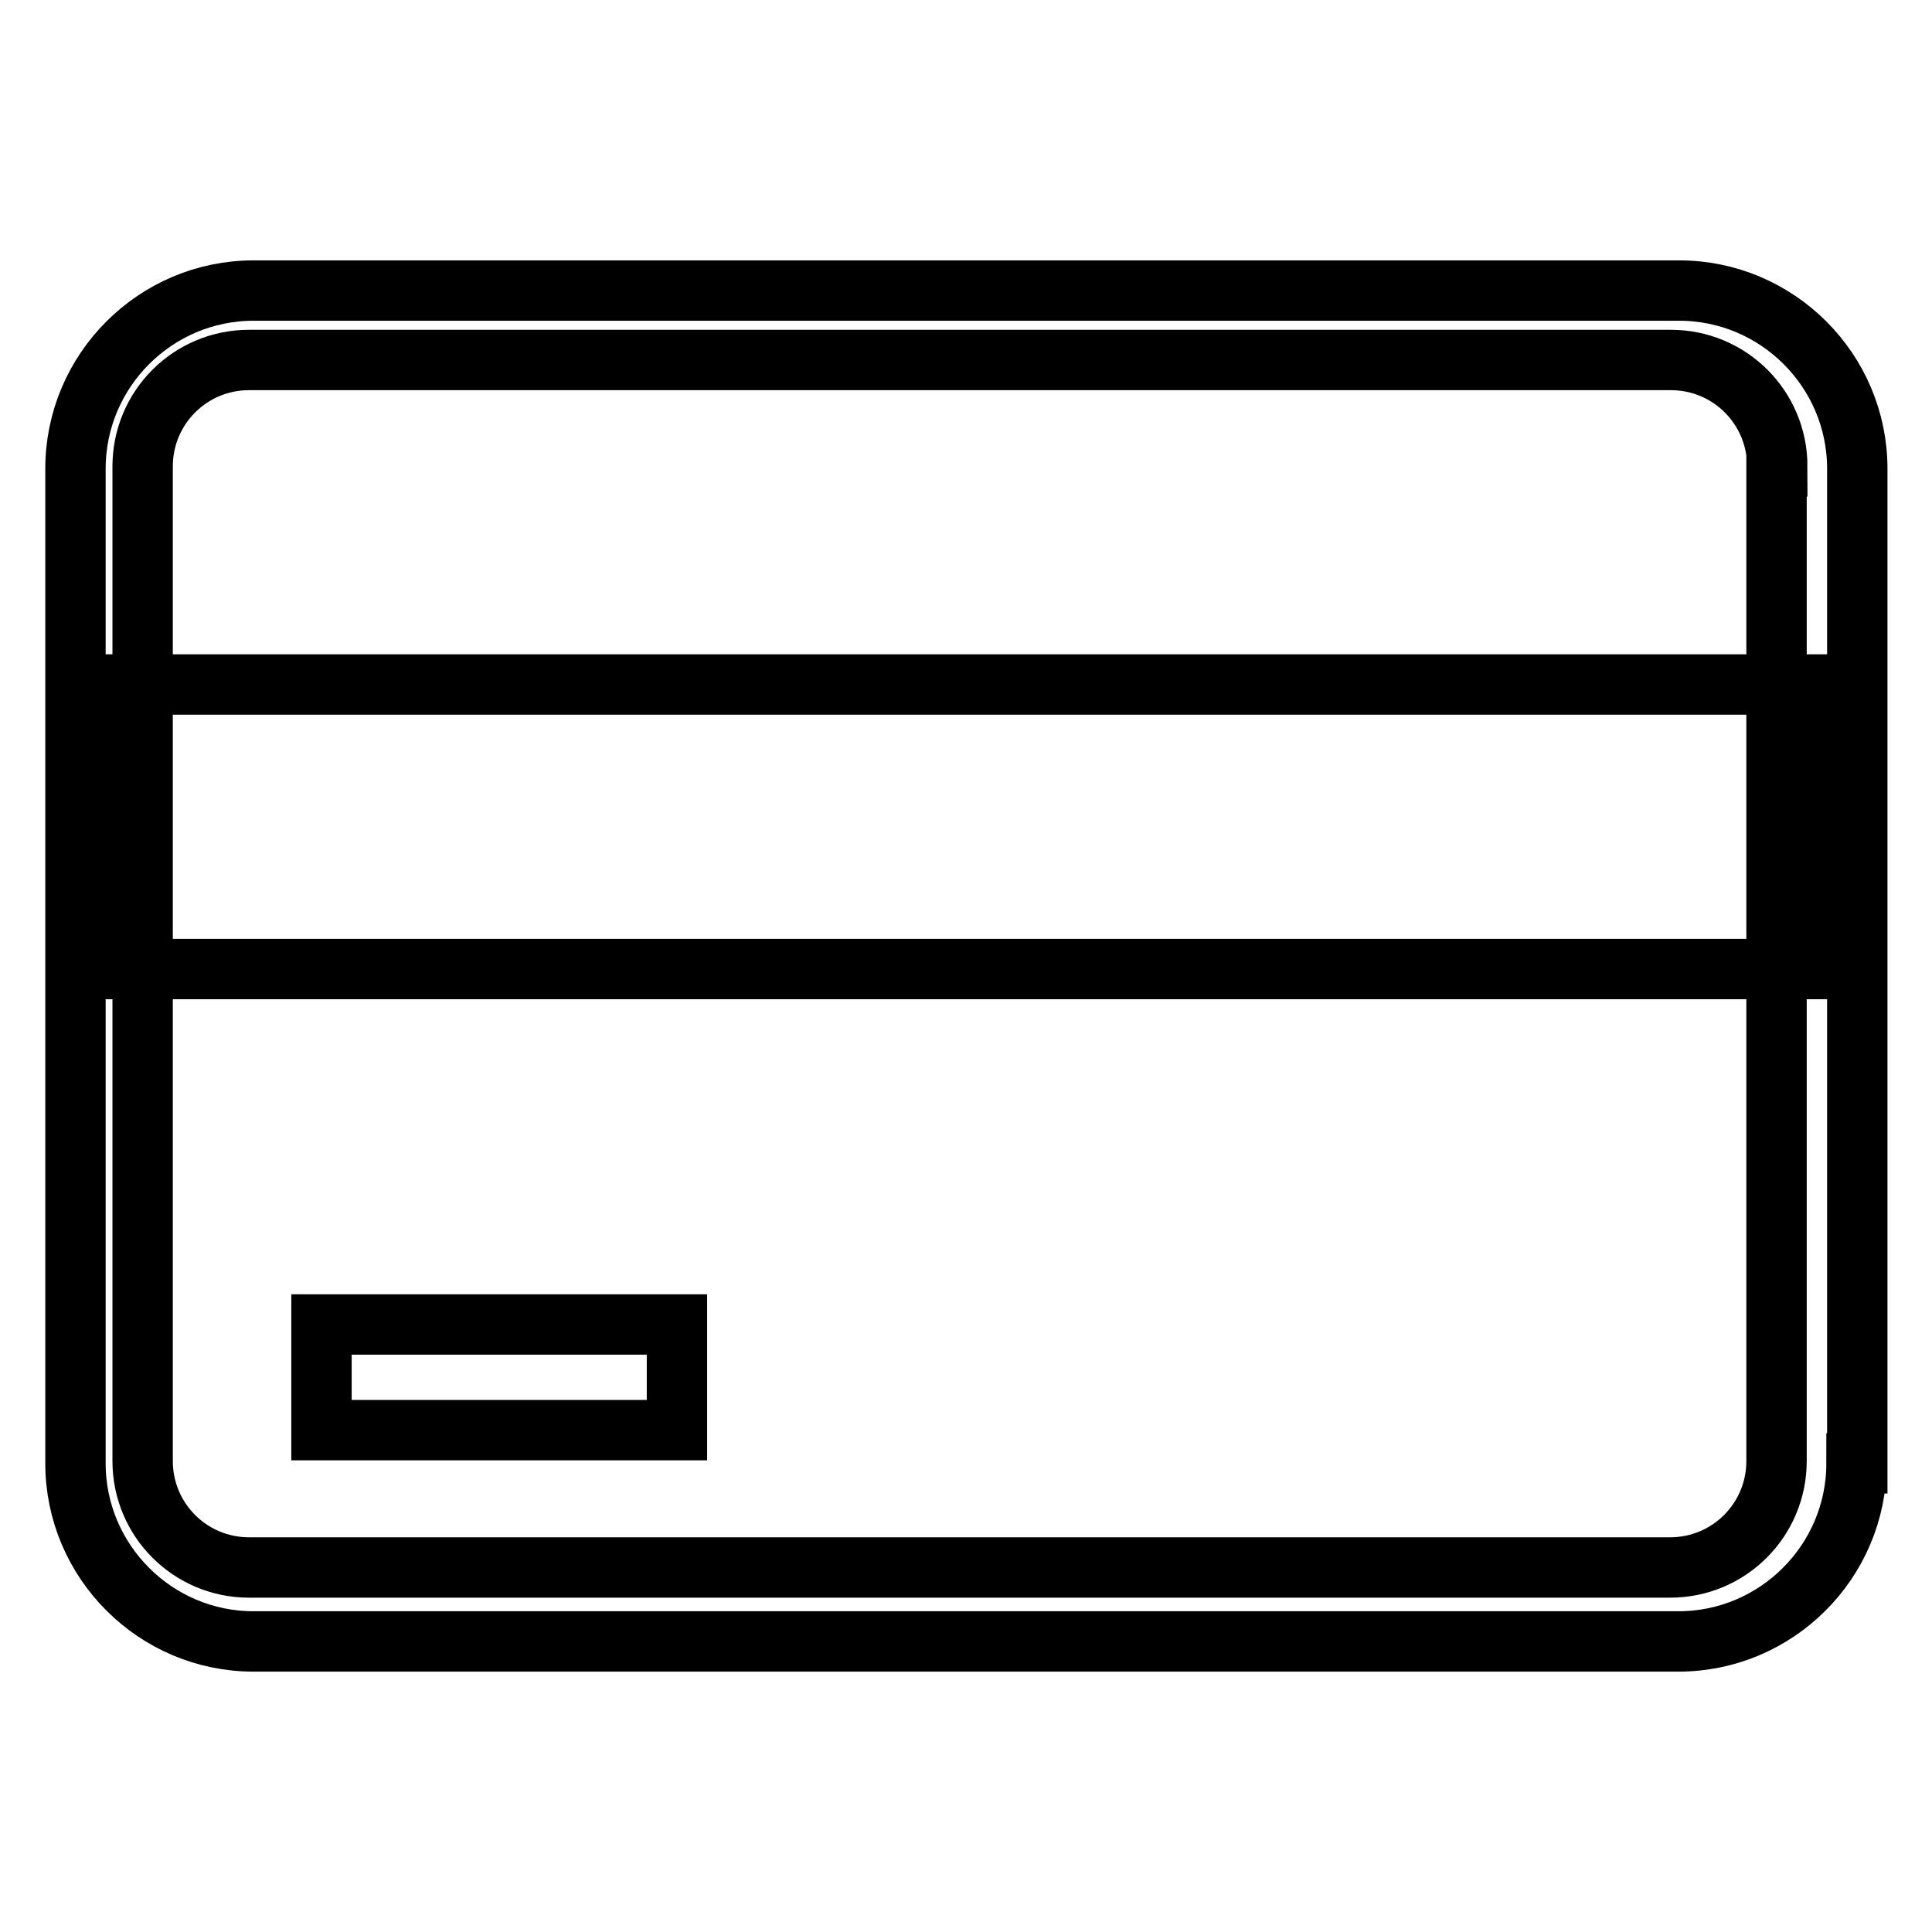 <?xml version="1.0" encoding="utf-8"?>
<!-- Svg Vector Icons : http://www.onlinewebfonts.com/icon -->
<!DOCTYPE svg PUBLIC "-//W3C//DTD SVG 1.1//EN" "http://www.w3.org/Graphics/SVG/1.1/DTD/svg11.dtd">
<svg version="1.1" xmlns="http://www.w3.org/2000/svg" xmlns:xlink="http://www.w3.org/1999/xlink" x="0px" y="0px" viewBox="0 0 256 256" enable-background="new 0 0 256 256" xml:space="preserve">
<g> <path stroke-width="8" fill-opacity="0" stroke="#000000"  d="M246,193.9c0,13-10.6,23.6-23.6,23.6H33.6c-13,0-23.6-10.6-23.6-23.6V62.1c0-13,10.6-23.6,23.6-23.6h188.9 c13,0,23.6,10.6,23.6,23.6V193.9z M235.5,61.8c0-7.8-6.3-14.1-14.1-14.1H33c-7.8,0-14.1,6.3-14.1,14.1v131.8 c0,7.8,6.3,14.1,14.1,14.1h188.3c7.8,0,14.1-6.3,14.1-14.1V61.8L235.5,61.8z M14.3,90.7h227.1v37.7H14.3V90.7z M42.6,175.5h47.1v14 H42.6V175.5z"/></g>
</svg>
